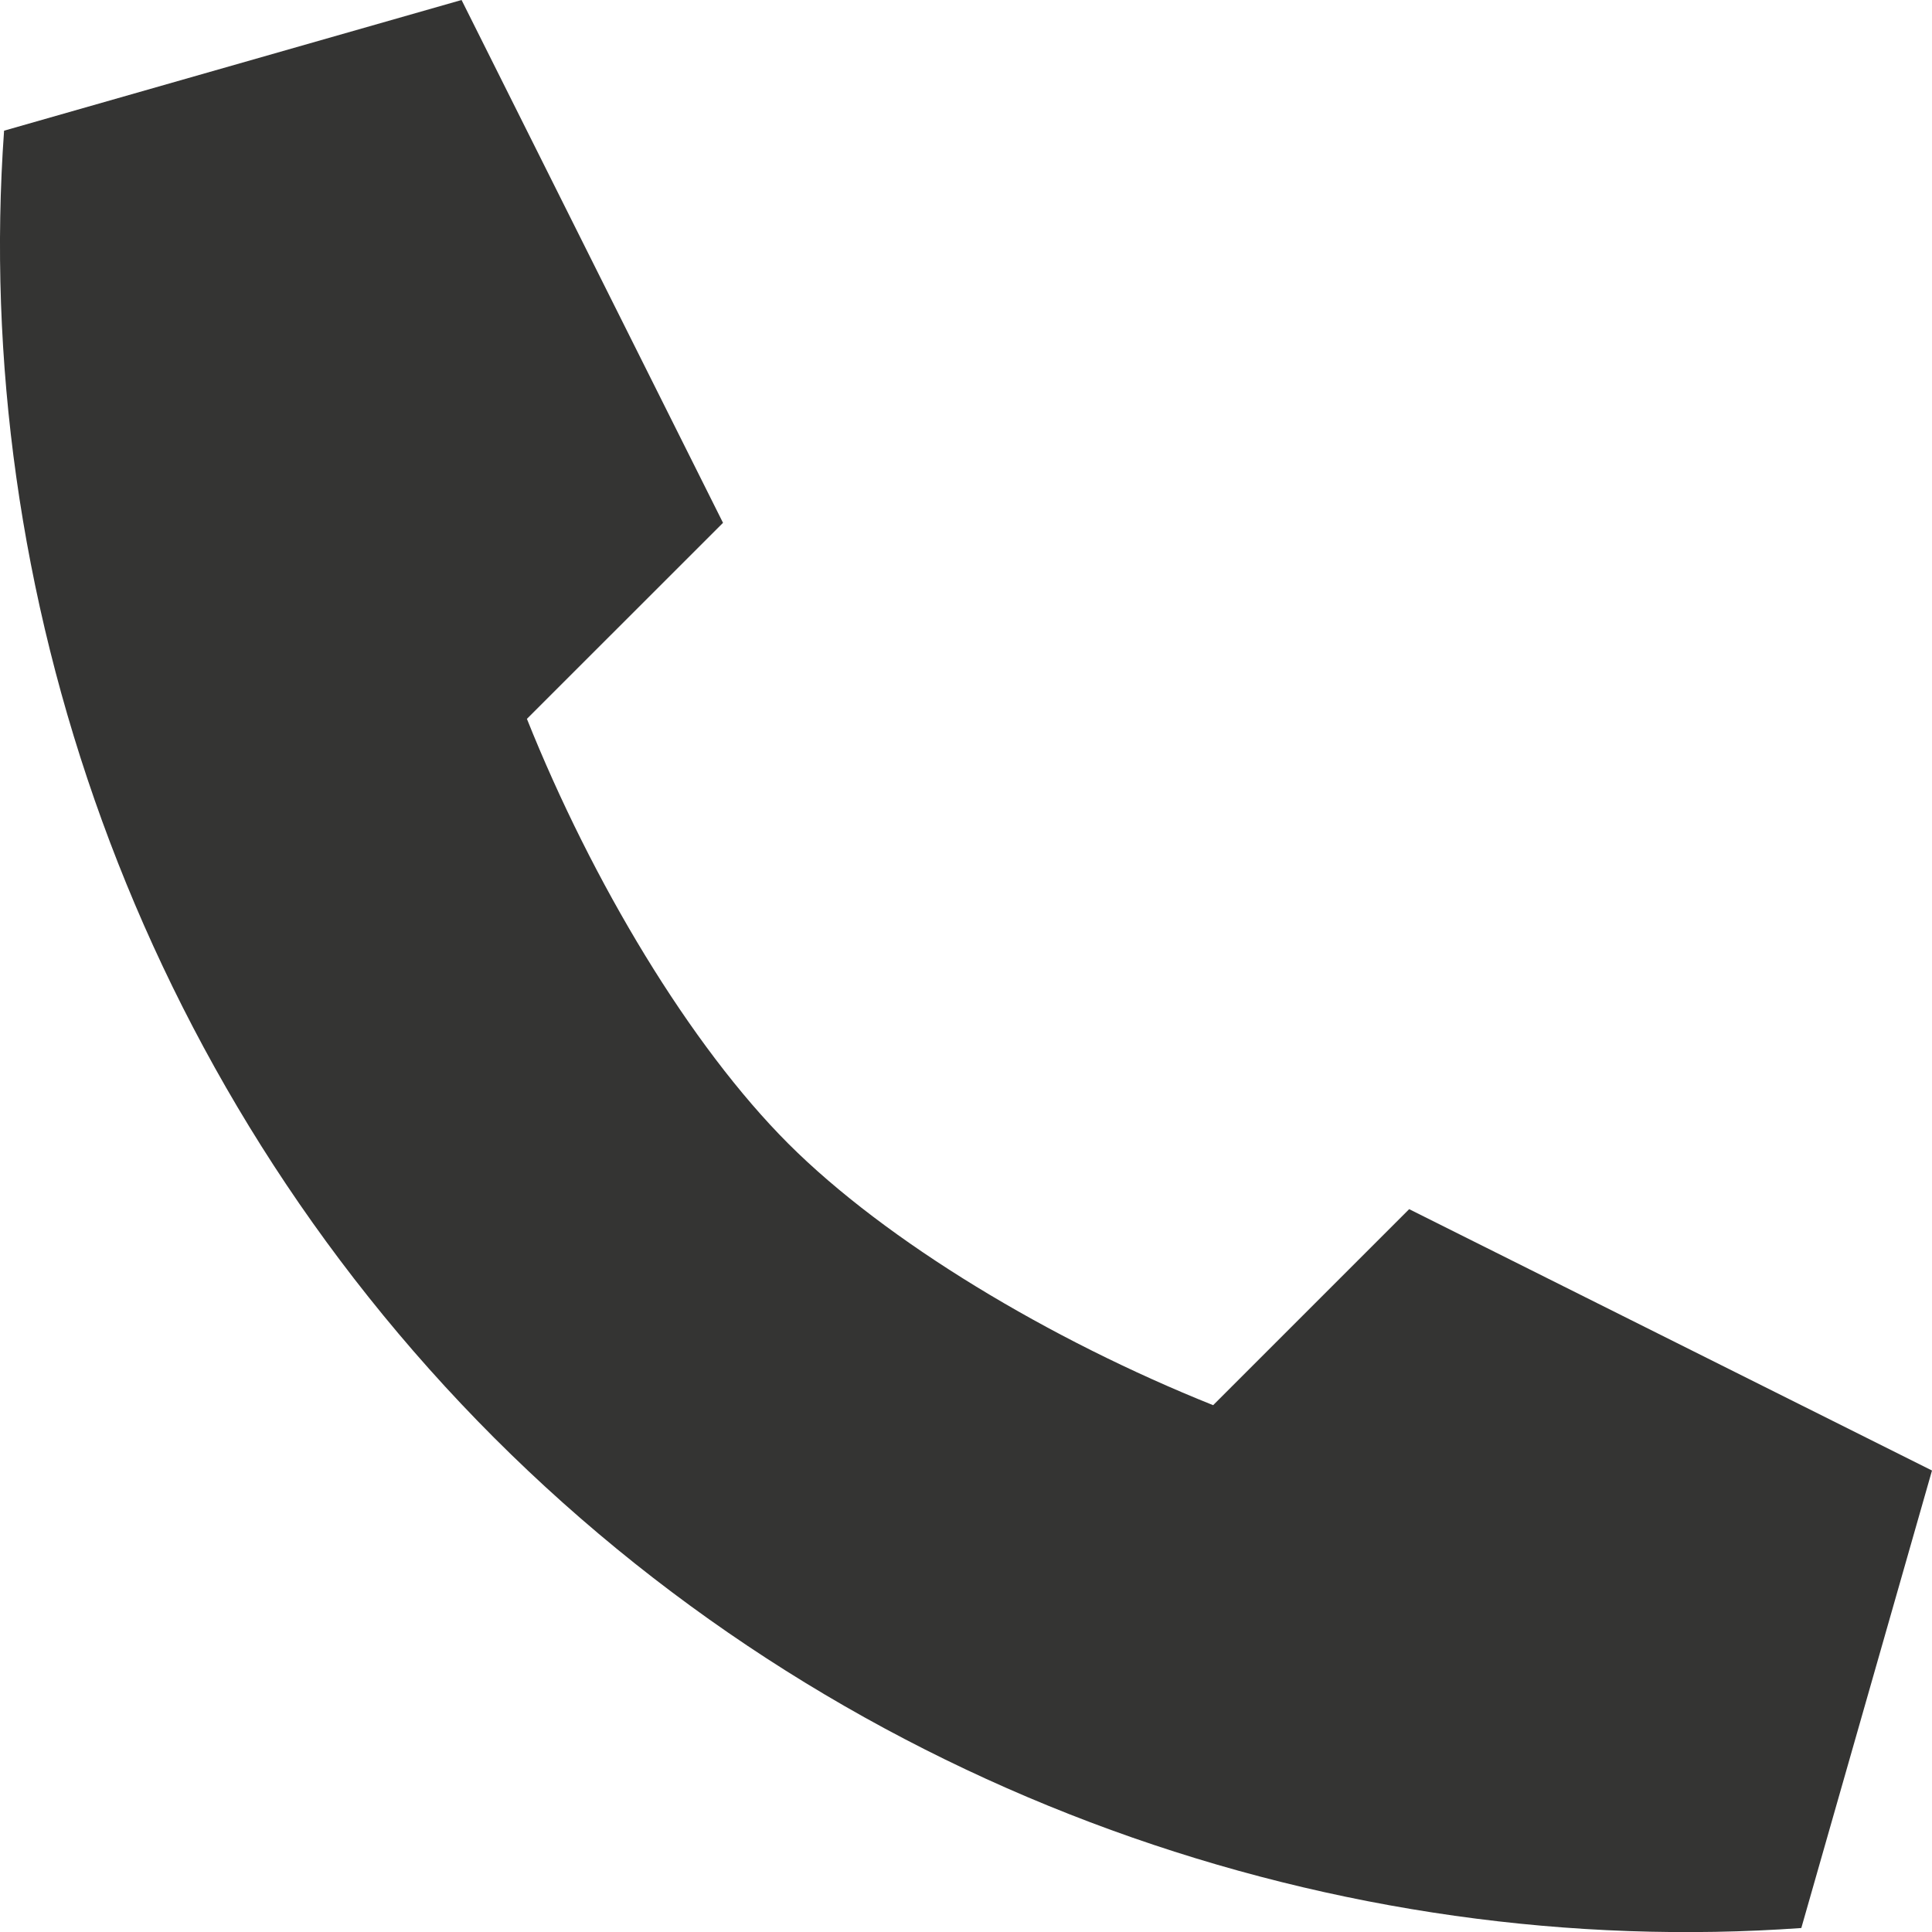 <?xml version="1.0" encoding="utf-8"?>
<!-- Generator: Adobe Illustrator 27.0.1, SVG Export Plug-In . SVG Version: 6.00 Build 0)  -->
<svg version="1.1" id="レイヤー_1" xmlns="http://www.w3.org/2000/svg" xmlns:xlink="http://www.w3.org/1999/xlink" x="0px"
	 y="0px" width="22.264px" height="22.264px" viewBox="0 0 22.264 22.264" enable-background="new 0 0 22.264 22.264"
	 xml:space="preserve">
<path fill-rule="evenodd" clip-rule="evenodd" fill="#343433" d="M9.085,13.18c1.13,1.129,3.012,2.259,4.895,3.013l2.259-2.259
	l6.025,3.012l-1.506,5.272c-5.272,0.377-10.92-1.507-15.062-5.648C1.554,12.426-0.33,6.778,0.047,1.506L5.319,0l3.013,6.025
	L6.072,8.284C6.825,10.167,7.955,12.05,9.085,13.18z"/>
<g>
</g>
<g>
</g>
<g>
</g>
<g>
</g>
<g>
</g>
<g>
</g>
<g>
</g>
<g>
</g>
<g>
</g>
<g>
</g>
<g>
</g>
<g>
</g>
<g>
</g>
<g>
</g>
<g>
</g>
</svg>
